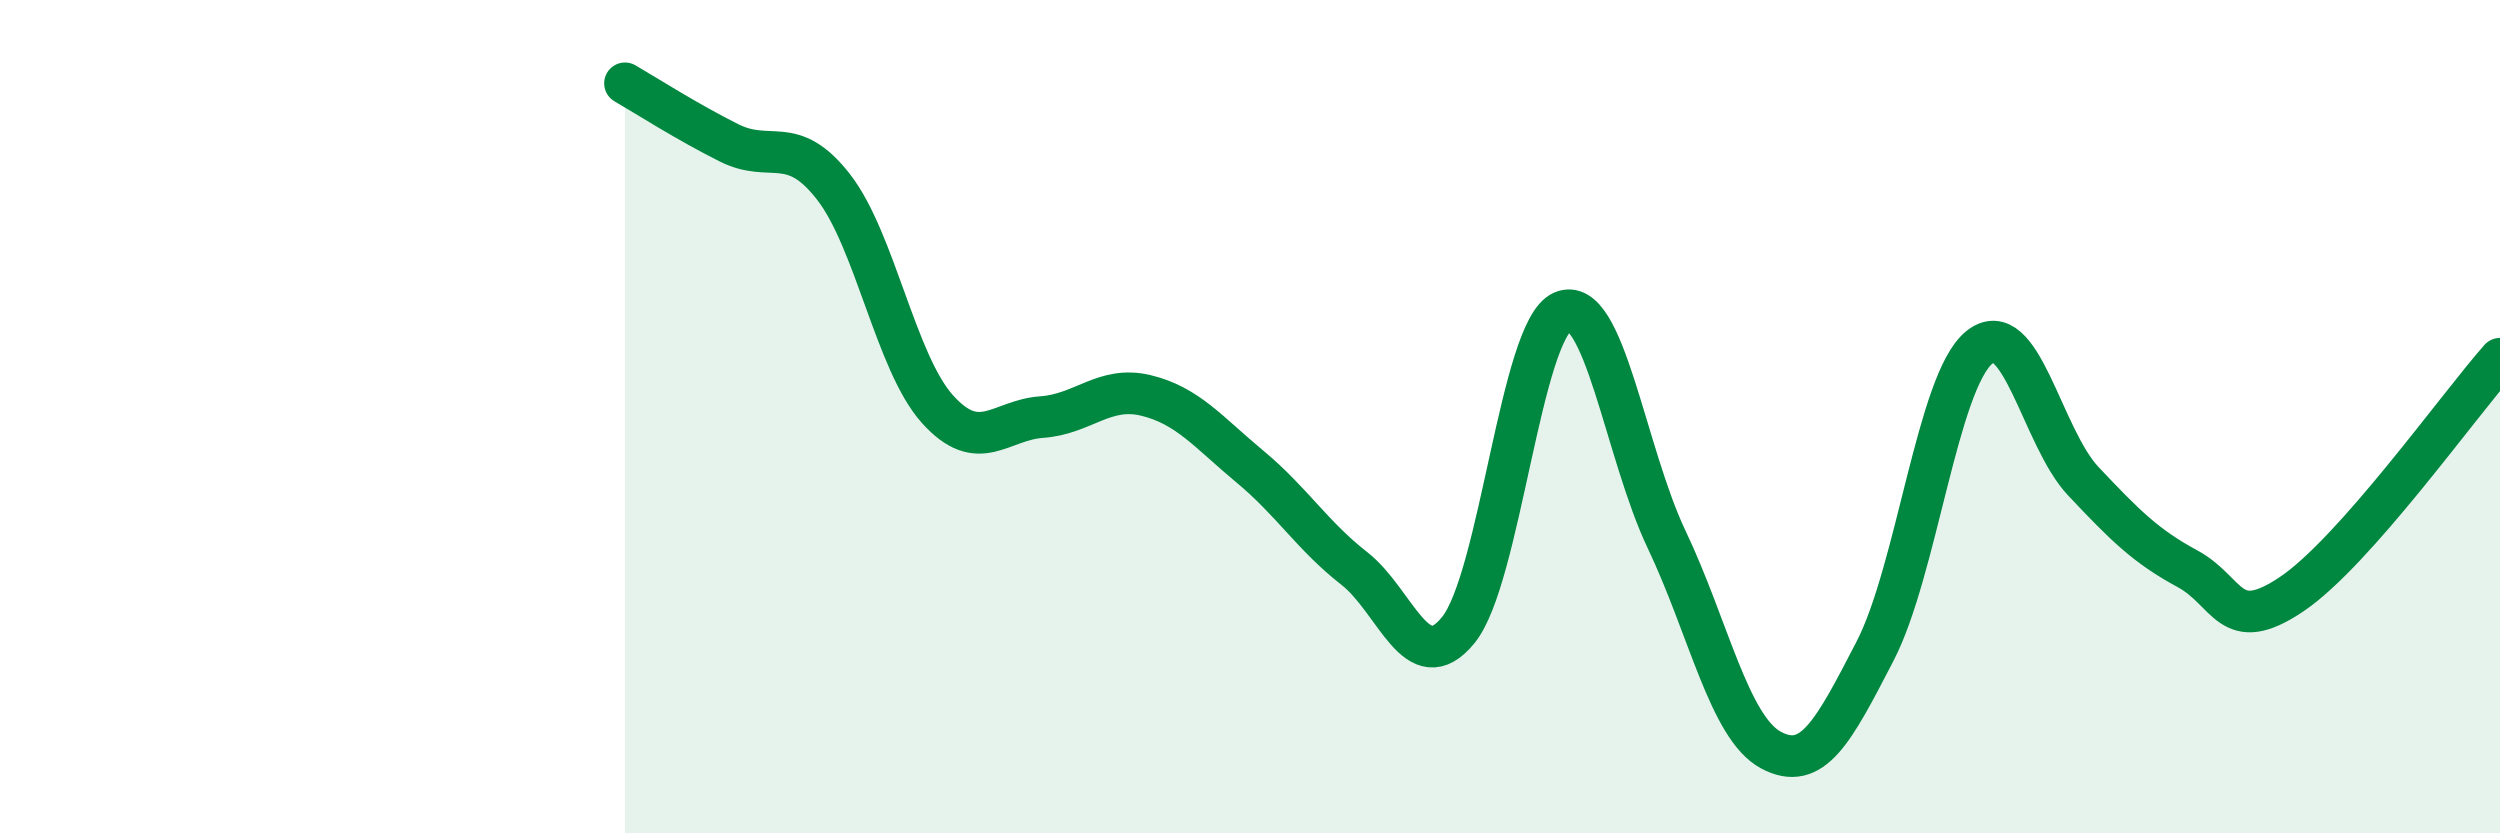 
    <svg width="60" height="20" viewBox="0 0 60 20" xmlns="http://www.w3.org/2000/svg">
      <path
        d="M 15,2 C 15.5,2.29 16.5,2.93 17.5,3.43 C 18.5,3.93 19,3.2 20,4.48 C 21,5.76 21.5,8.71 22.5,9.82 C 23.5,10.93 24,10.08 25,10.01 C 26,9.94 26.5,9.25 27.5,9.49 C 28.5,9.73 29,10.37 30,11.2 C 31,12.03 31.5,12.86 32.5,13.64 C 33.5,14.42 34,16.35 35,15.12 C 36,13.89 36.5,7.91 37.5,7.48 C 38.5,7.05 39,10.85 40,12.95 C 41,15.05 41.5,17.46 42.5,18 C 43.5,18.54 44,17.56 45,15.63 C 46,13.7 46.5,9.16 47.5,8.34 C 48.5,7.52 49,10.49 50,11.55 C 51,12.61 51.5,13.11 52.5,13.65 C 53.5,14.19 53.5,15.27 55,14.26 C 56.5,13.25 59,9.74 60,8.61L60 20L15 20Z"
        fill="#008740"
        opacity="0.1"
        stroke-linecap="round"
        stroke-linejoin="round"
      />
      <path
        d="M 15,2 C 15.5,2.29 16.5,2.93 17.5,3.43 C 18.5,3.93 19,3.2 20,4.48 C 21,5.76 21.5,8.71 22.5,9.82 C 23.5,10.93 24,10.08 25,10.01 C 26,9.94 26.5,9.25 27.5,9.49 C 28.5,9.73 29,10.37 30,11.2 C 31,12.03 31.5,12.86 32.5,13.64 C 33.5,14.42 34,16.35 35,15.12 C 36,13.89 36.5,7.91 37.5,7.48 C 38.5,7.05 39,10.85 40,12.95 C 41,15.05 41.5,17.46 42.5,18 C 43.5,18.54 44,17.56 45,15.63 C 46,13.7 46.5,9.16 47.5,8.34 C 48.5,7.52 49,10.49 50,11.55 C 51,12.61 51.5,13.11 52.5,13.65 C 53.5,14.19 53.5,15.27 55,14.26 C 56.5,13.25 59,9.74 60,8.61"
        stroke="#008740"
        stroke-width="1"
        fill="none"
        stroke-linecap="round"
        stroke-linejoin="round"
      />
    </svg>
  